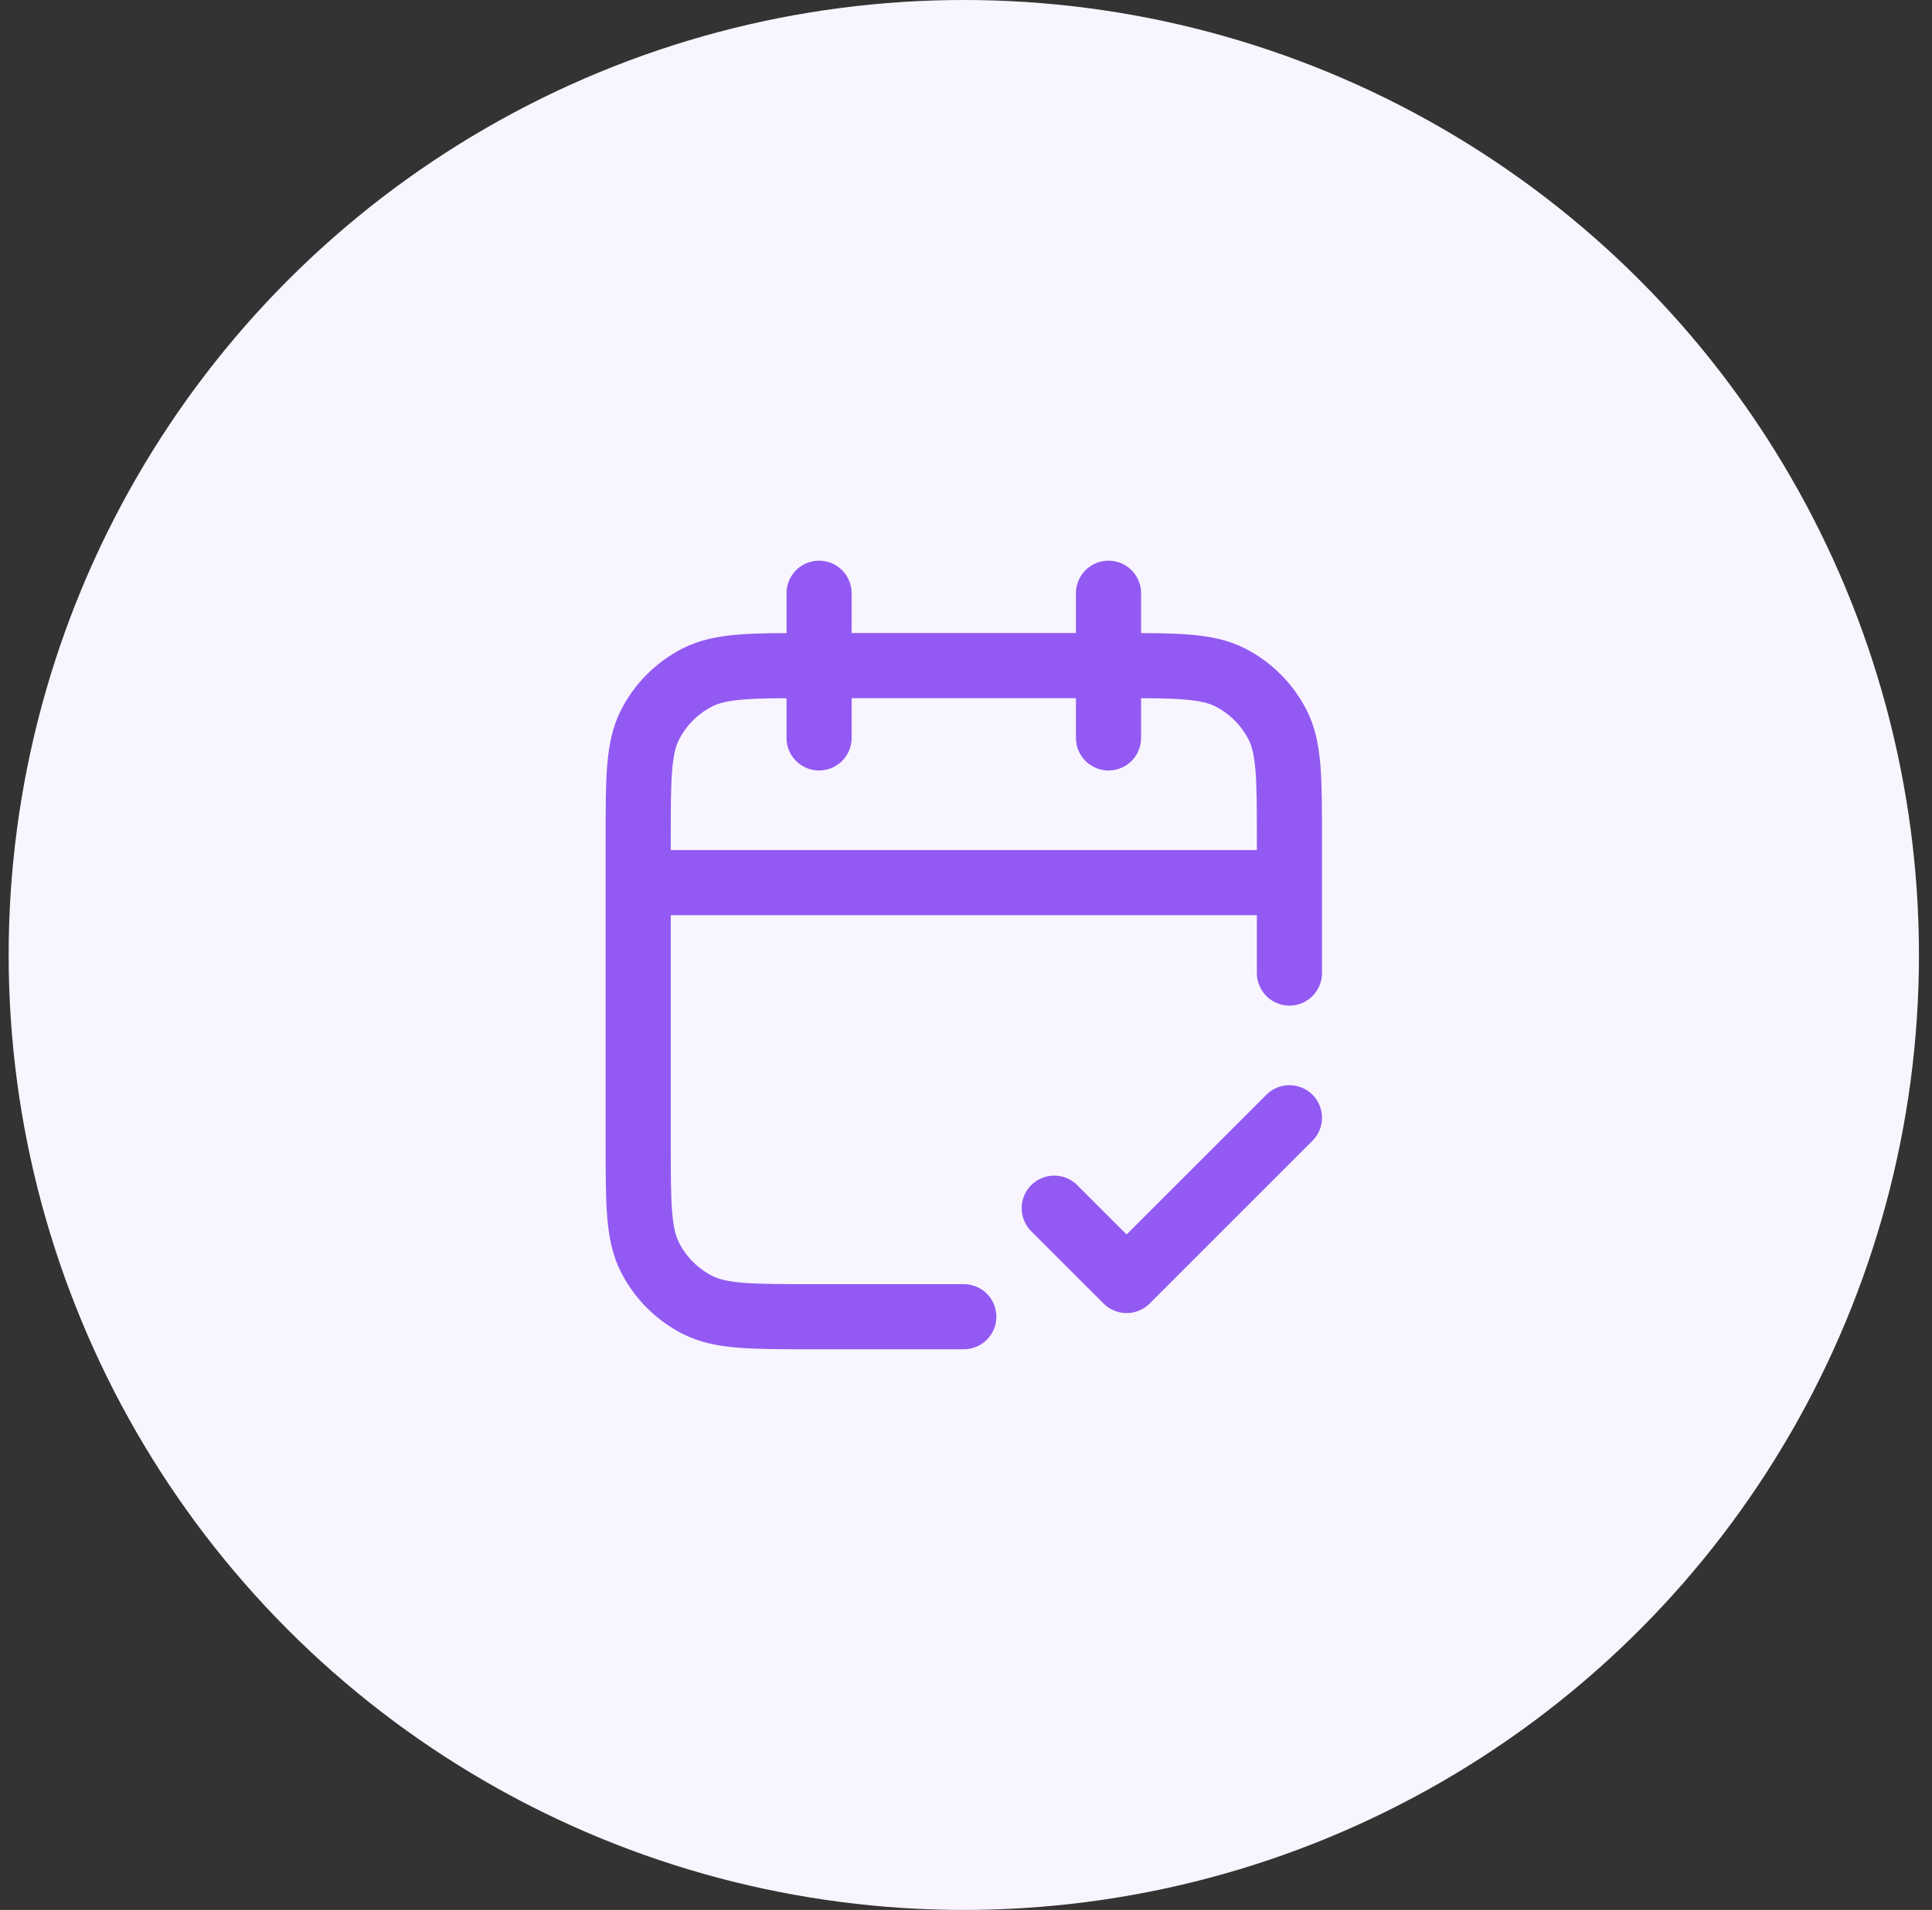 <svg width="89" height="88" viewBox="0 0 89 88" fill="none" xmlns="http://www.w3.org/2000/svg">
<rect x="0" y="0" width="89" height="88" fill="#333333" stroke="none"/>
<circle cx="44.399" cy="44" r="44" fill="#F8F5FF"/>
<path d="M59.399 40.667H29.399M59.399 44.833V38.667C59.399 35.866 59.399 34.466 58.854 33.397C58.374 32.456 57.609 31.691 56.669 31.212C55.599 30.667 54.199 30.667 51.399 30.667H37.399C34.598 30.667 33.198 30.667 32.129 31.212C31.188 31.691 30.423 32.456 29.944 33.397C29.399 34.466 29.399 35.866 29.399 38.667V52.667C29.399 55.467 29.399 56.867 29.944 57.937C30.423 58.877 31.188 59.642 32.129 60.122C33.198 60.667 34.598 60.667 37.399 60.667H44.399M51.065 27.333V34M37.732 27.333V34M48.565 55.667L51.899 59L59.399 51.5" stroke="#925AF2" stroke-width="3" stroke-linecap="round" stroke-linejoin="round"/>
</svg>
